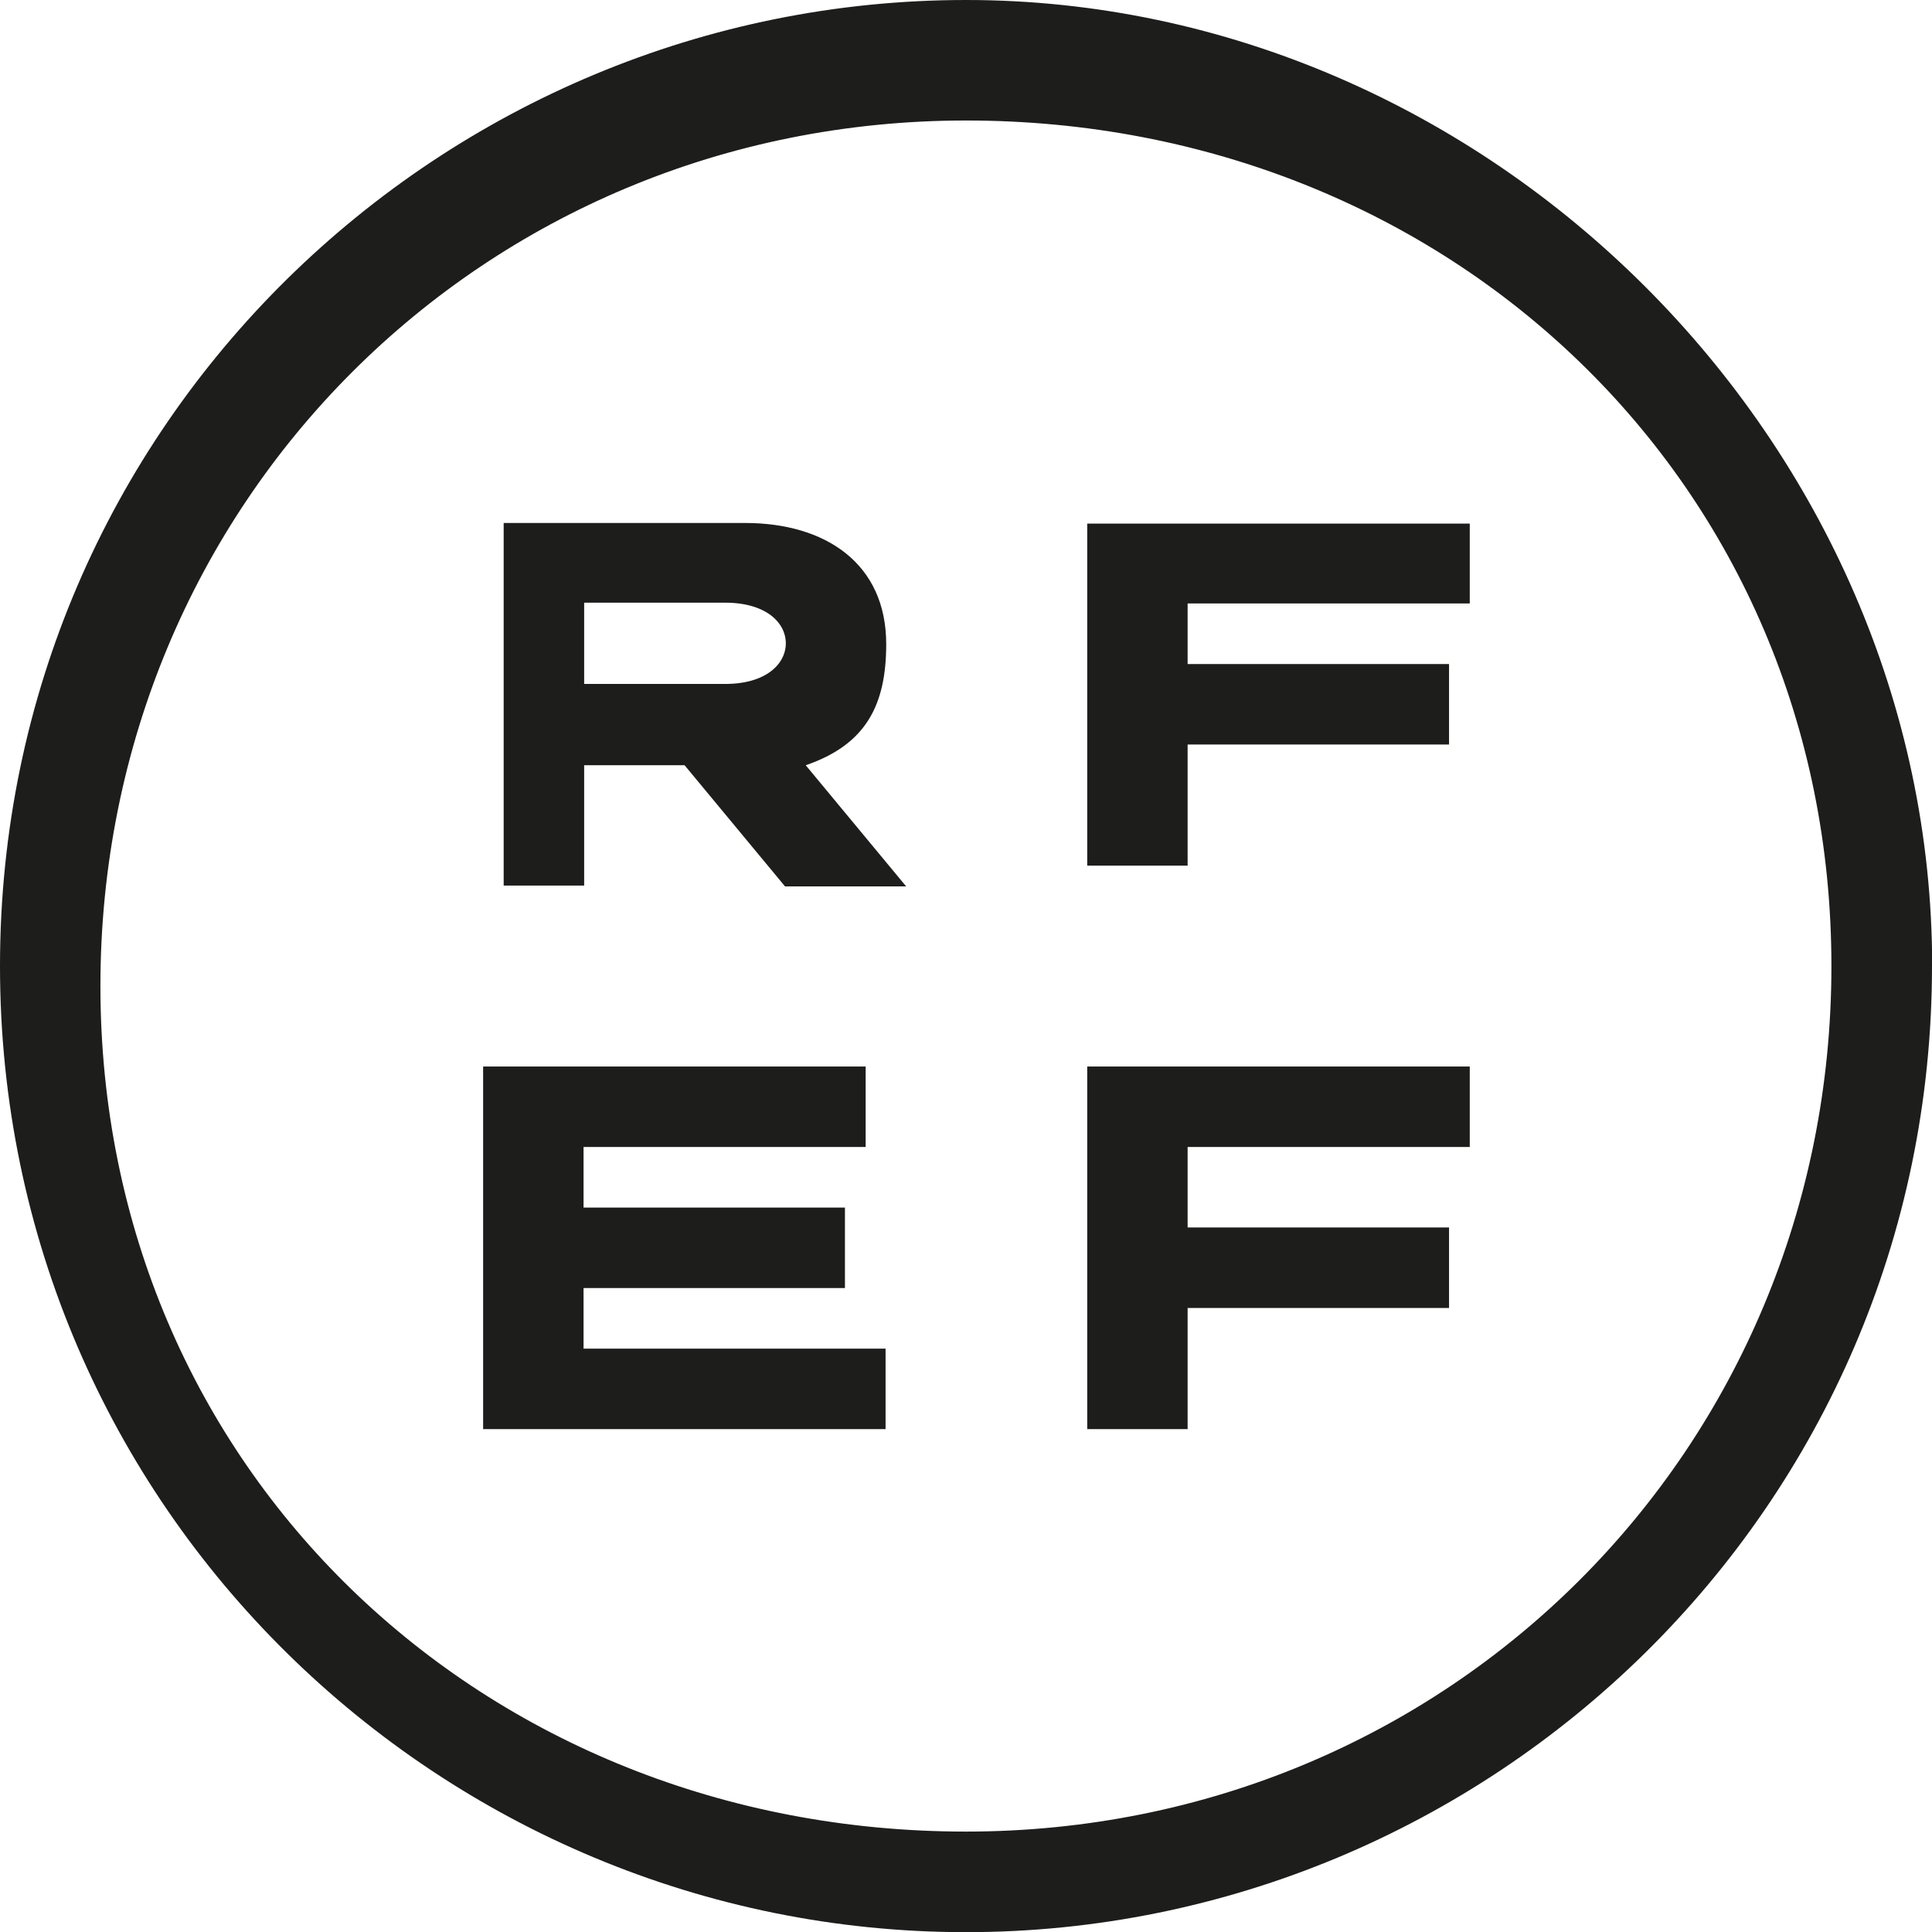 <?xml version="1.0" encoding="UTF-8"?>
<svg xmlns="http://www.w3.org/2000/svg" width="94" height="94" viewBox="0 0 94 94" fill="none">
  <g clip-path="url(#clip0_2387_7945)">
    <path d="M94 47.004C94 73.449 72.441 94.008 46.996 94.008C21.551 94.008 0 73.449 0 47.004C0 20.559 21.559 0 47.004 0C72.449 0 94.008 21.528 94.008 47.004M47.004 5.863C23.498 5.863 4.886 24.475 4.886 47.973C4.886 71.471 23.498 89.114 46.996 89.114C70.494 89.114 89.106 70.502 89.106 47.004C89.106 23.506 70.502 5.863 47.004 5.863ZM28.422 43.087H24.506V25.445H36.255C40.171 25.445 43.118 27.422 43.118 31.338C43.118 34.285 42.149 36.224 39.202 37.232L44.088 43.126H38.194L33.308 37.232H28.422V43.095V43.087ZM28.422 65.616H43.087V69.532H23.506V51.89H42.118V55.806H28.392V58.753H41.11V62.669H28.392V65.616H28.422ZM28.422 33.277H35.286C37.263 33.277 38.233 32.308 38.233 31.3C38.233 30.292 37.263 29.323 35.286 29.323H28.422V33.27V33.277ZM71.51 25.445V29.361H57.783V32.308H70.502V36.224H57.783V42.118H52.898V25.476H71.51V25.445ZM52.898 51.89H71.51V55.806H57.783V59.722H70.502V63.639H57.783V69.532H52.898V51.89Z" fill="#1D1D1B"></path>
  </g>
  <defs>
    <clipPath id="clip0_2387_7945">
      <rect width="94" height="94" fill="white"></rect>
    </clipPath>
  </defs>
</svg>
